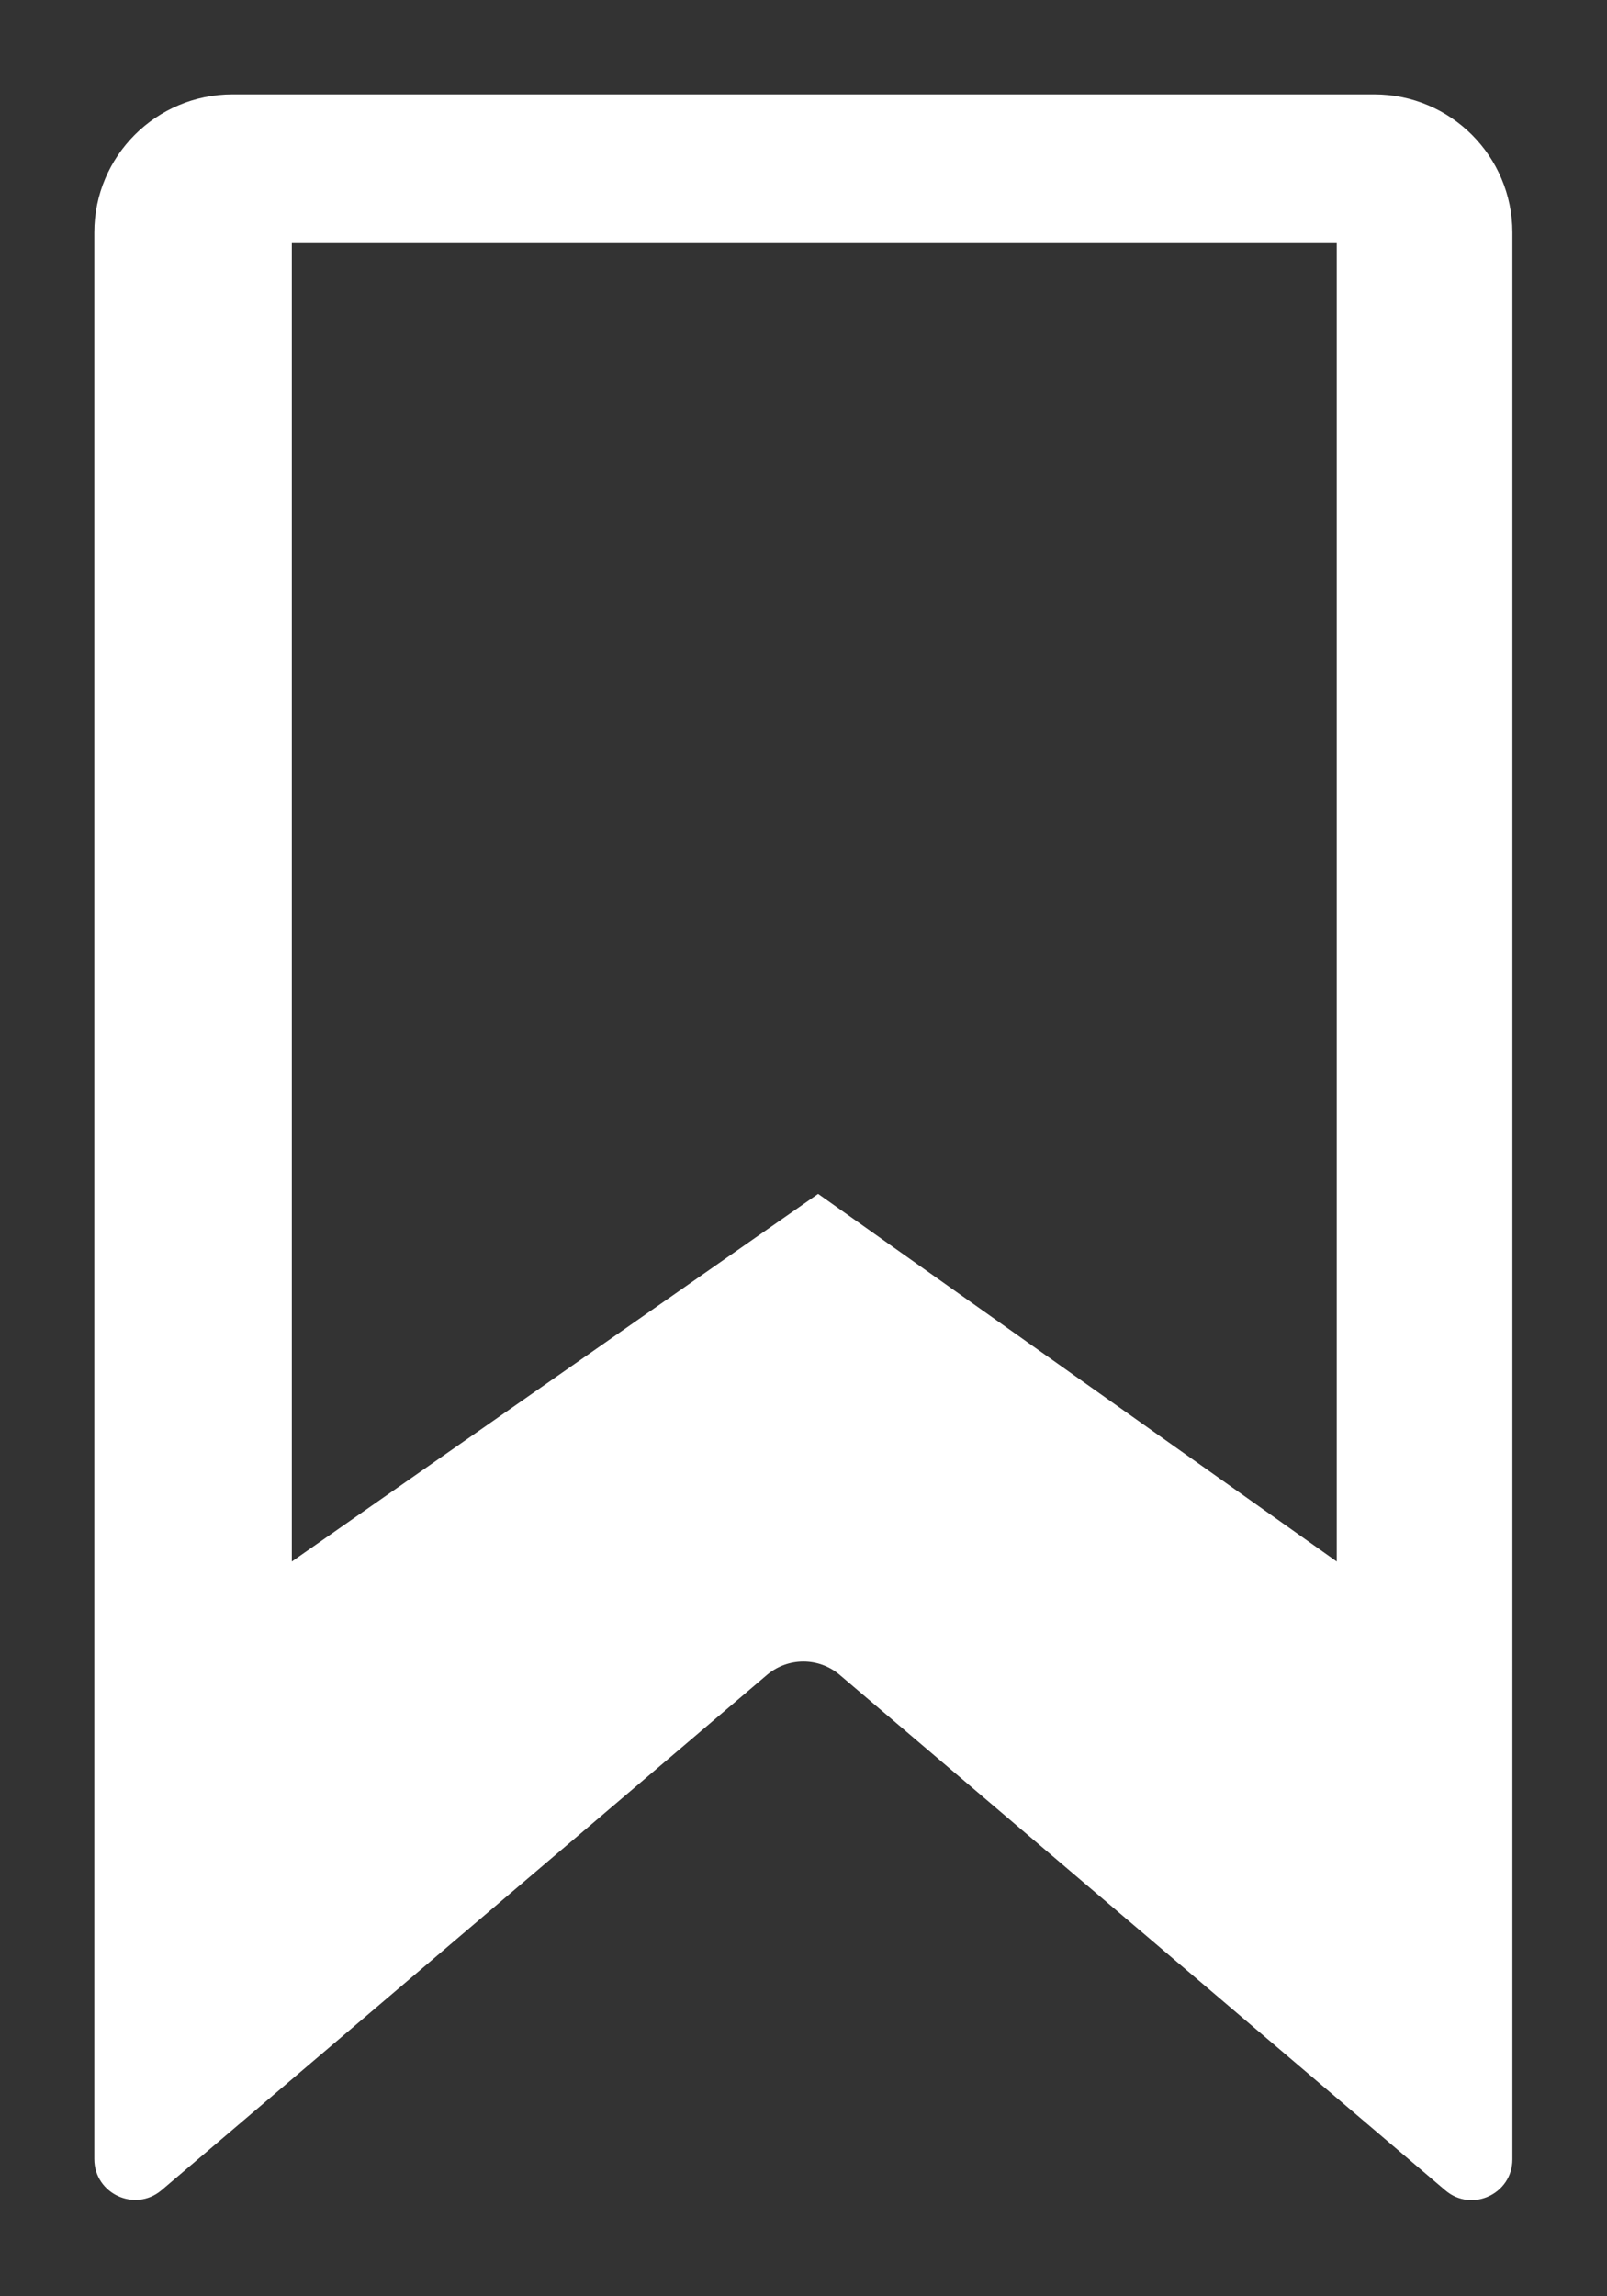 <?xml version="1.0" encoding="UTF-8" standalone="no"?>
<svg
   width="10.65"
   height="15.213"
   viewBox="0 0 10.65 15.213"
   version="1.1"
   id="svg20"
   sodipodi:docname="unsaved-white.svg"
   inkscape:version="1.1.1 (3bf5ae0d25, 2021-09-20)"
   xmlns:inkscape="http://www.inkscape.org/namespaces/inkscape"
   xmlns:sodipodi="http://sodipodi.sourceforge.net/DTD/sodipodi-0.dtd"
   xmlns="http://www.w3.org/2000/svg"
   xmlns:svg="http://www.w3.org/2000/svg"
   xmlns:rdf="http://www.w3.org/1999/02/22-rdf-syntax-ns#"
   xmlns:cc="http://creativecommons.org/ns#"
   xmlns:dc="http://purl.org/dc/elements/1.1/">
  <rect x="0" y="0" width="10.65" height="15.213" fill="#333333" stroke="none"/>
  <defs
     id="defs24" />
  <sodipodi:namedview
     pagecolor="#ffffff"
     bordercolor="#666666"
     borderopacity="1"
     objecttolerance="10"
     gridtolerance="10"
     guidetolerance="10"
     inkscape:pageopacity="0"
     inkscape:pageshadow="2"
     inkscape:window-width="1920"
     inkscape:window-height="1017"
     id="namedview22"
     showgrid="false"
     inkscape:snap-grids="true"
     inkscape:zoom="55.873265"
     inkscape:cx="-1.6376347"
     inkscape:cy="7.5975514"
     inkscape:window-x="1912"
     inkscape:window-y="-8"
     inkscape:window-maximized="1"
     inkscape:current-layer="svg20"
     inkscape:pagecheckerboard="0" />
  <path
     id="Path_204"
     d="M 1.541,0.625 C 1.035,0.625 0.625,1.035 0.625,1.541 V 14.305 c 3.9764e-4,0.23 0.269,0.355 0.445,0.207 l 4.012,-3.414 c 0.14,-0.119 0.345,-0.119 0.484,0 l 4.012,3.414 c 0.175,0.15 0.445,0.025 0.445,-0.205 V 1.541 C 10.023,1.035 9.613,0.625 9.107,0.625 Z M 1.934,1.611 H 8.859 V 10.346 L 5.422,7.91 1.934,10.346 Z"
     sodipodi:nodetypes="ccccccccccccccccc"
     style="fill:#ffffff;fill-opacity:1" />
  <rect
     style="fill:none"
     id="rect955"
     width="6.926"
     height="8.734"
     x="1.933"
     y="1.611" />
</svg>
